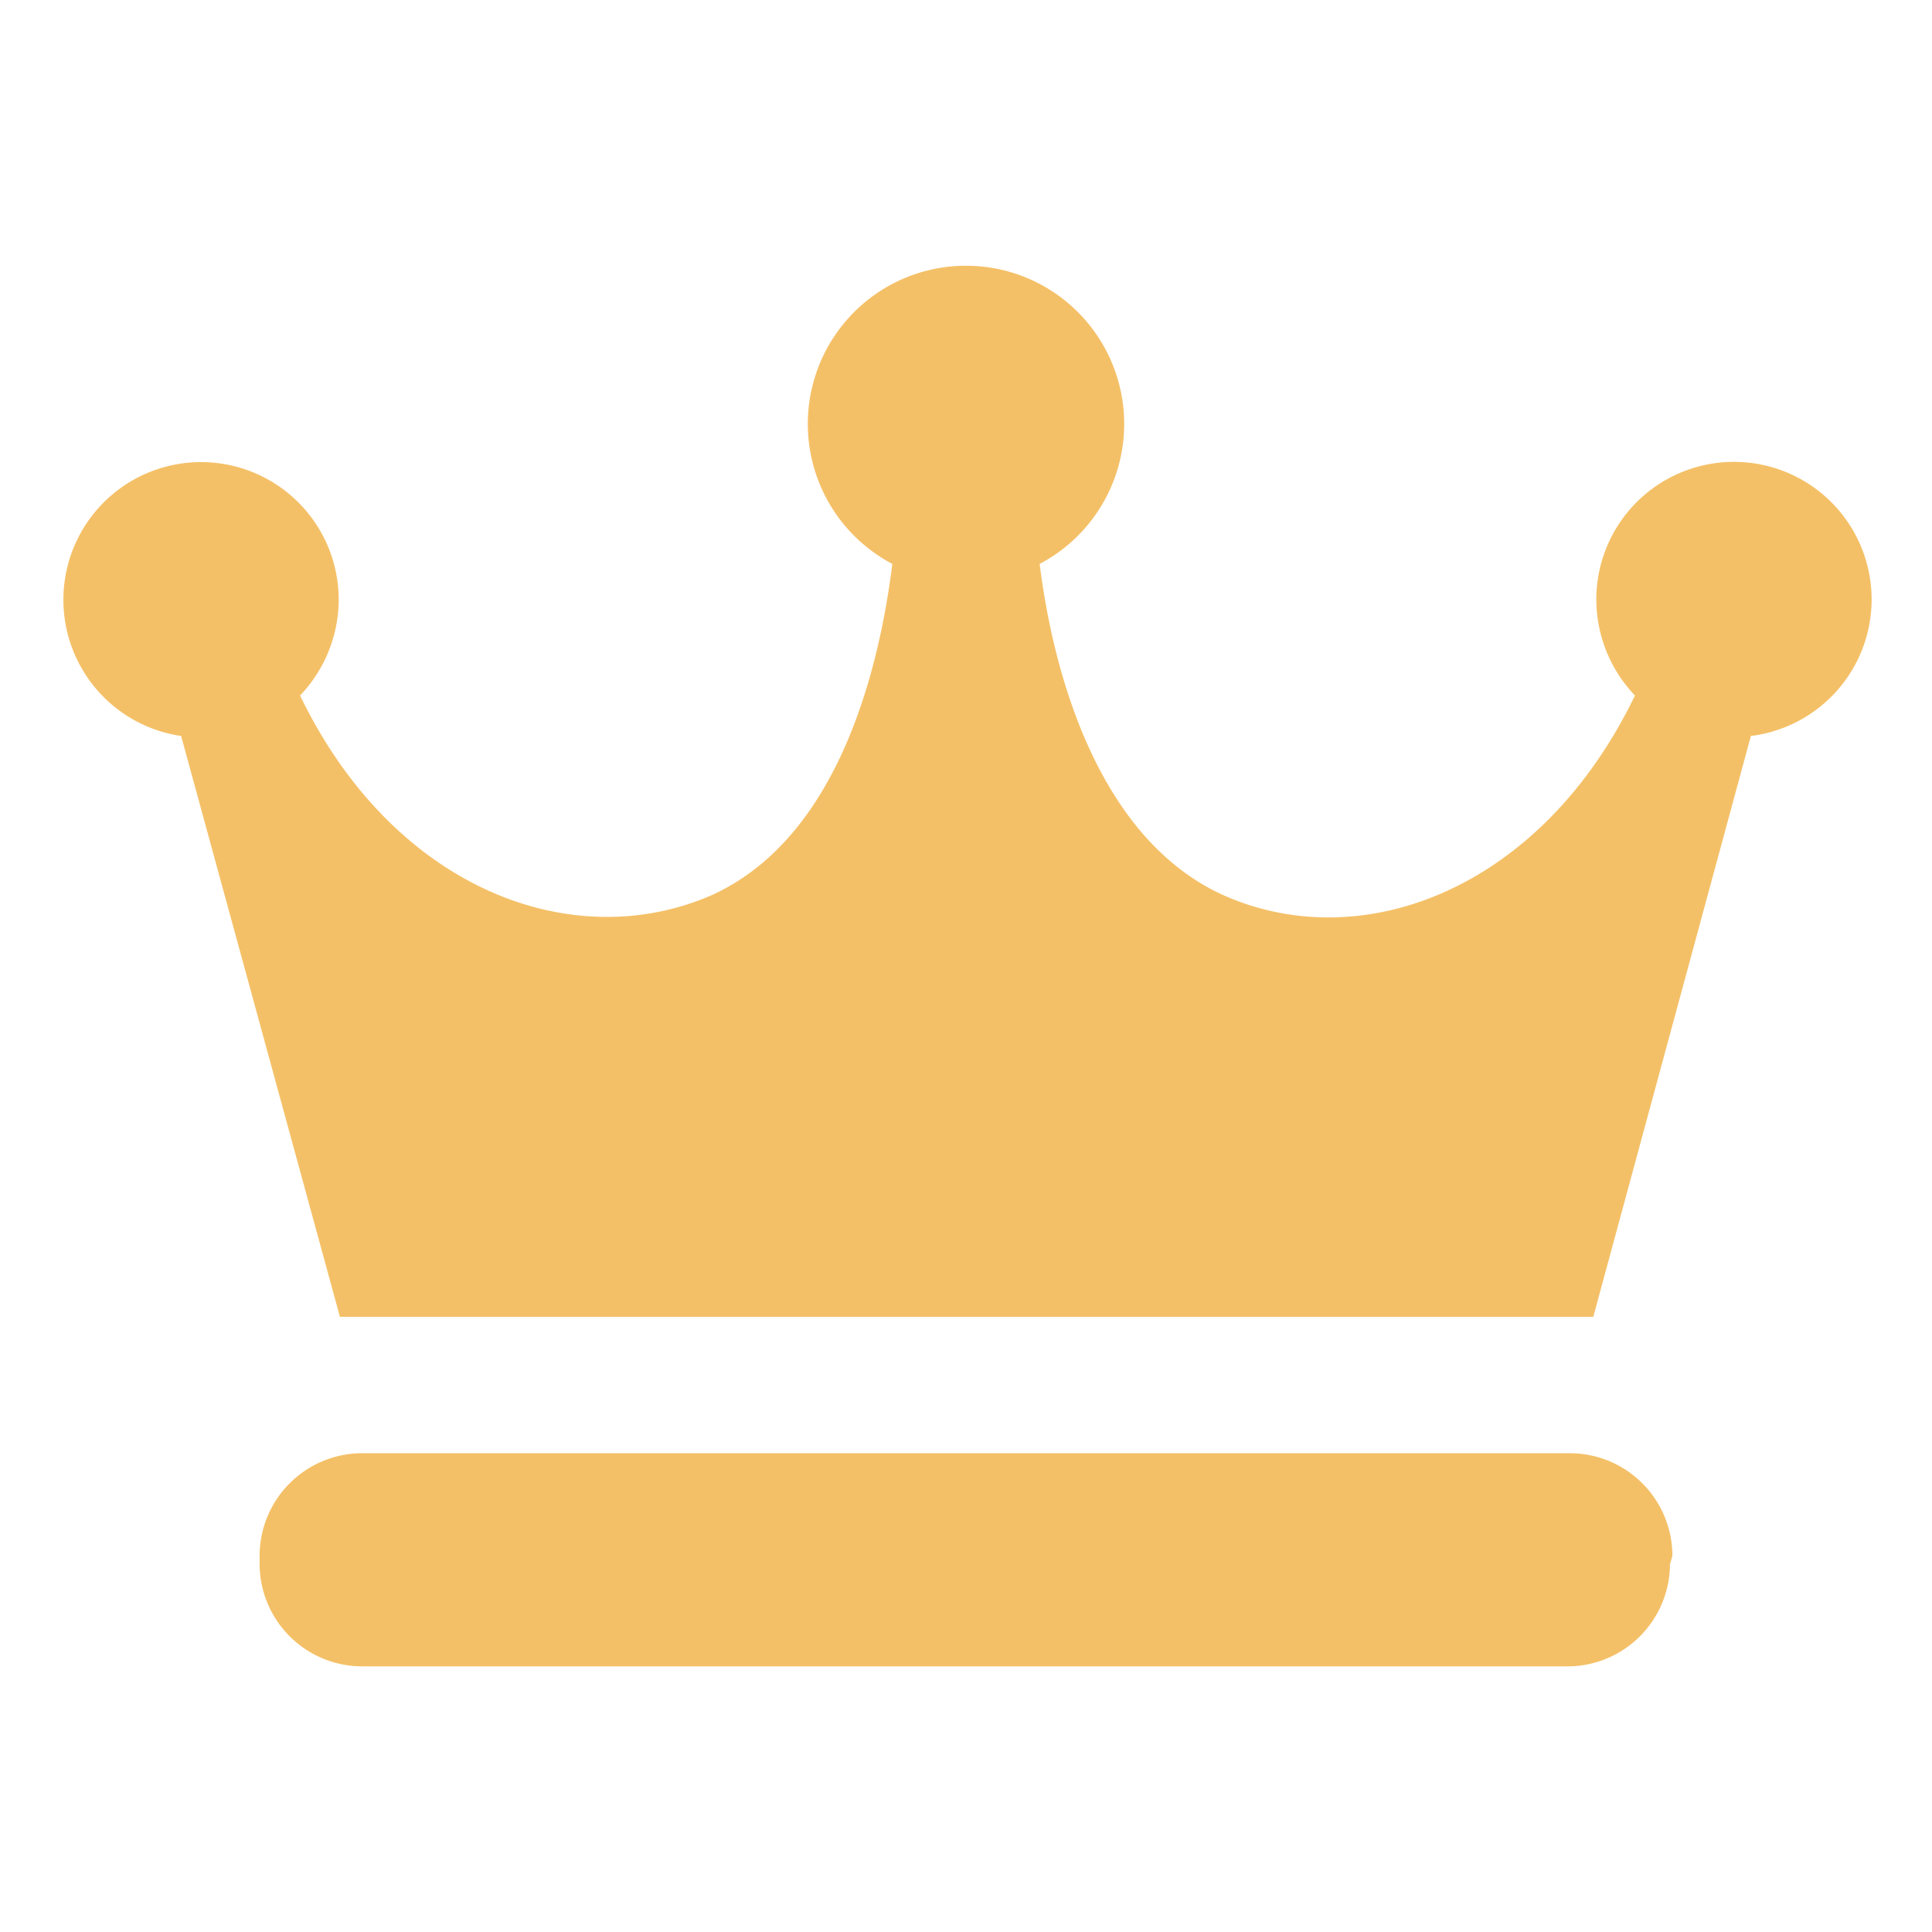 <svg viewBox="0 0 32 32" xmlns="http://www.w3.org/2000/svg"><g fill="#f4c067"><path d="m31 9.93a2.28 2.28 0 0 0 -4.56 0 2.31 2.31 0 0 0 .64 1.59c-1.55 3.21-4.51 4.33-6.81 3.31-2-.9-2.8-3.49-3.05-5.49a2.62 2.62 0 1 0 -2.44 0c-.25 2-1 4.59-3 5.49-2.3 1-5.26-.1-6.81-3.31a2.31 2.31 0 0 0 .64-1.59 2.28 2.28 0 1 0 -2.61 2.26l2.63 9.62h20.76l2.61-9.62a2.28 2.28 0 0 0 2-2.26z"/><path d="m27.66 25.91a1.7 1.7 0 0 1 -1.66 1.69h-20a1.7 1.7 0 0 1 -1.7-1.69v-.14a1.7 1.7 0 0 1 1.7-1.7h20a1.7 1.7 0 0 1 1.7 1.7z"/></g></svg>